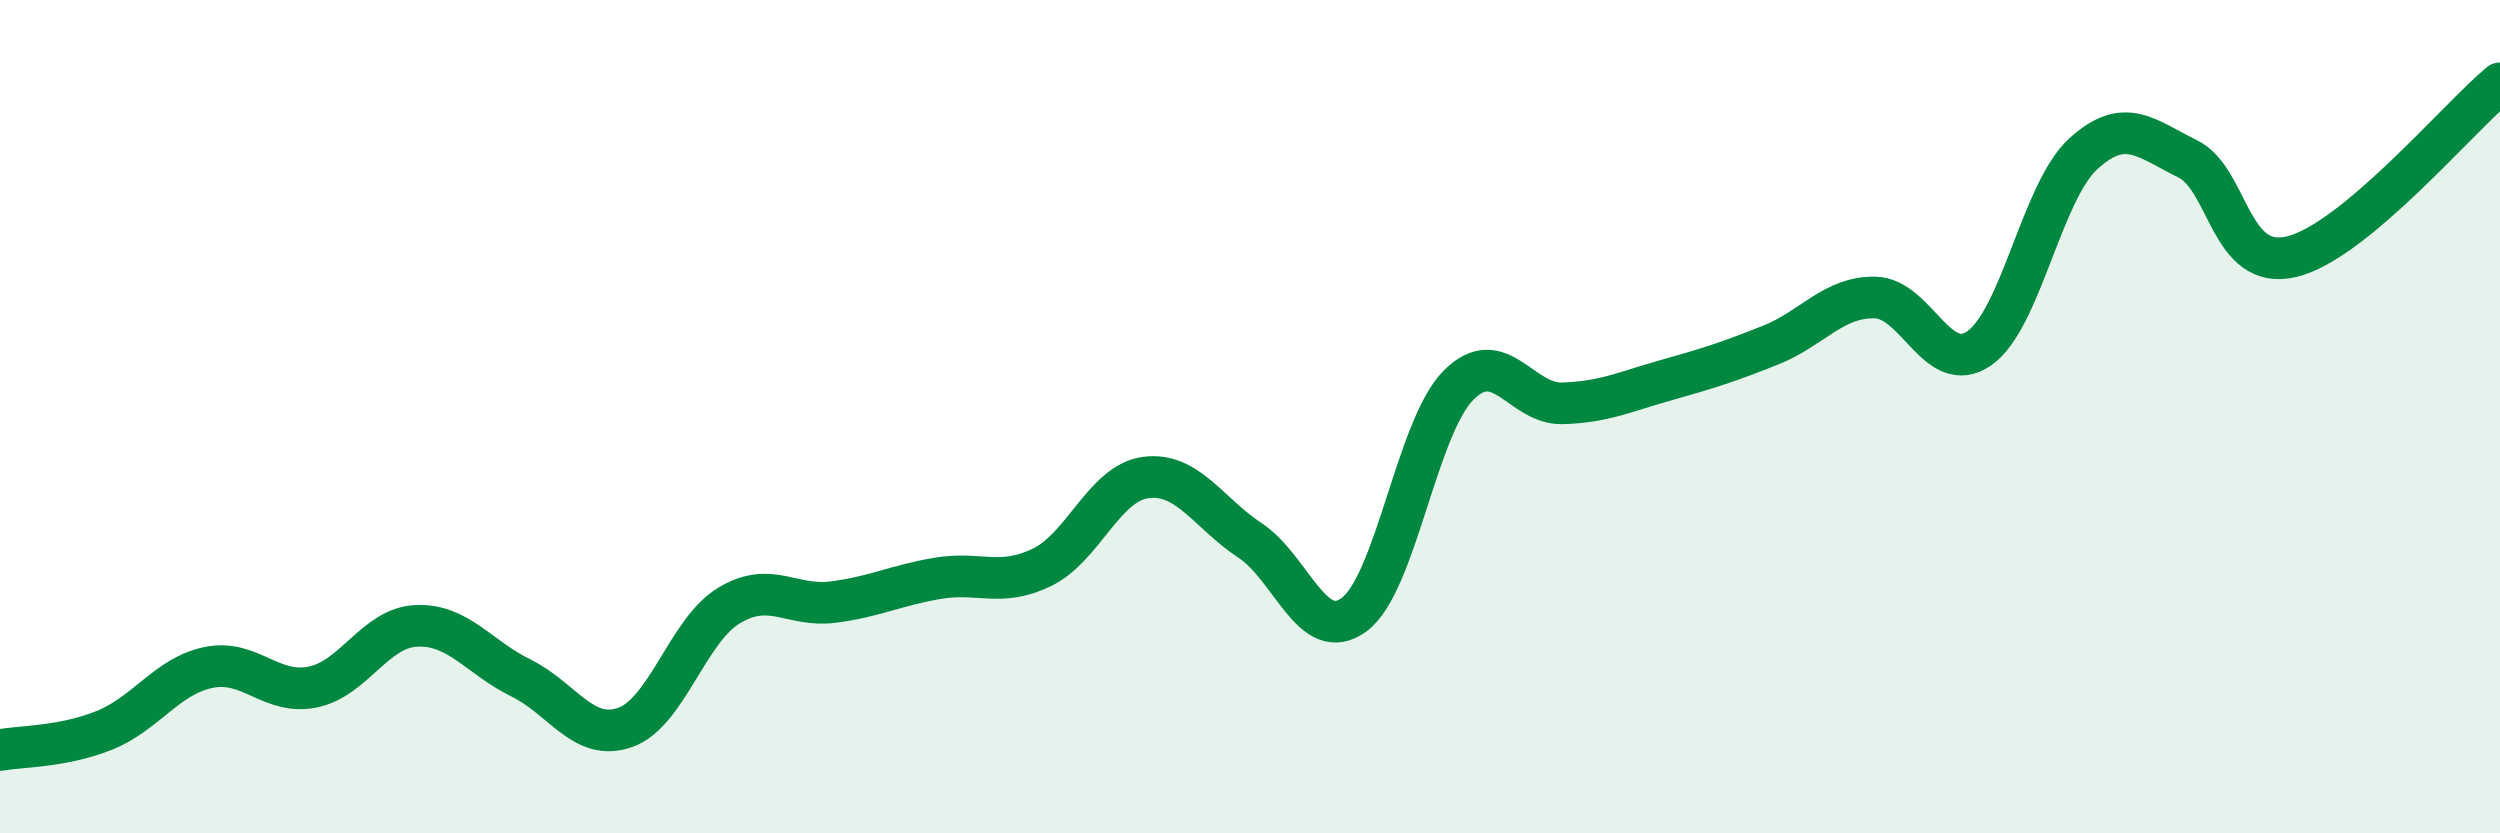 
    <svg width="60" height="20" viewBox="0 0 60 20" xmlns="http://www.w3.org/2000/svg">
      <path
        d="M 0,18 C 0.5,17.91 1.5,17.93 2.5,17.53 C 3.5,17.13 4,16.23 5,16.02 C 6,15.81 6.5,16.69 7.5,16.49 C 8.5,16.29 9,15.06 10,15.02 C 11,14.98 11.5,15.78 12.5,16.27 C 13.5,16.76 14,17.81 15,17.46 C 16,17.11 16.5,15.13 17.5,14.53 C 18.5,13.93 19,14.58 20,14.45 C 21,14.32 21.5,14.05 22.5,13.88 C 23.5,13.71 24,14.1 25,13.62 C 26,13.14 26.5,11.59 27.5,11.46 C 28.5,11.33 29,12.31 30,12.97 C 31,13.63 31.5,15.49 32.5,14.75 C 33.5,14.01 34,10.26 35,9.25 C 36,8.24 36.5,9.71 37.5,9.68 C 38.5,9.65 39,9.4 40,9.12 C 41,8.84 41.5,8.68 42.5,8.28 C 43.5,7.88 44,7.12 45,7.14 C 46,7.16 46.5,9.05 47.5,8.36 C 48.5,7.67 49,4.6 50,3.69 C 51,2.78 51.5,3.32 52.5,3.81 C 53.5,4.3 53.5,6.52 55,6.16 C 56.5,5.8 59,2.83 60,2L60 20L0 20Z"
        fill="#008740"
        opacity="0.1"
        stroke-linecap="round"
        stroke-linejoin="round"
      />
      <path
        d="M 0,18 C 0.5,17.91 1.5,17.93 2.5,17.53 C 3.5,17.13 4,16.23 5,16.02 C 6,15.81 6.5,16.69 7.5,16.49 C 8.5,16.29 9,15.06 10,15.02 C 11,14.98 11.5,15.78 12.5,16.27 C 13.5,16.76 14,17.81 15,17.46 C 16,17.11 16.5,15.13 17.5,14.53 C 18.5,13.93 19,14.58 20,14.45 C 21,14.32 21.5,14.05 22.5,13.88 C 23.5,13.71 24,14.1 25,13.62 C 26,13.14 26.5,11.59 27.5,11.46 C 28.5,11.33 29,12.31 30,12.97 C 31,13.63 31.5,15.49 32.5,14.75 C 33.5,14.01 34,10.26 35,9.25 C 36,8.24 36.5,9.71 37.5,9.68 C 38.5,9.65 39,9.4 40,9.12 C 41,8.84 41.5,8.68 42.5,8.28 C 43.5,7.88 44,7.12 45,7.14 C 46,7.16 46.5,9.05 47.5,8.36 C 48.5,7.67 49,4.6 50,3.69 C 51,2.78 51.5,3.32 52.5,3.81 C 53.5,4.3 53.5,6.52 55,6.16 C 56.5,5.8 59,2.83 60,2"
        stroke="#008740"
        stroke-width="1"
        fill="none"
        stroke-linecap="round"
        stroke-linejoin="round"
      />
    </svg>
  